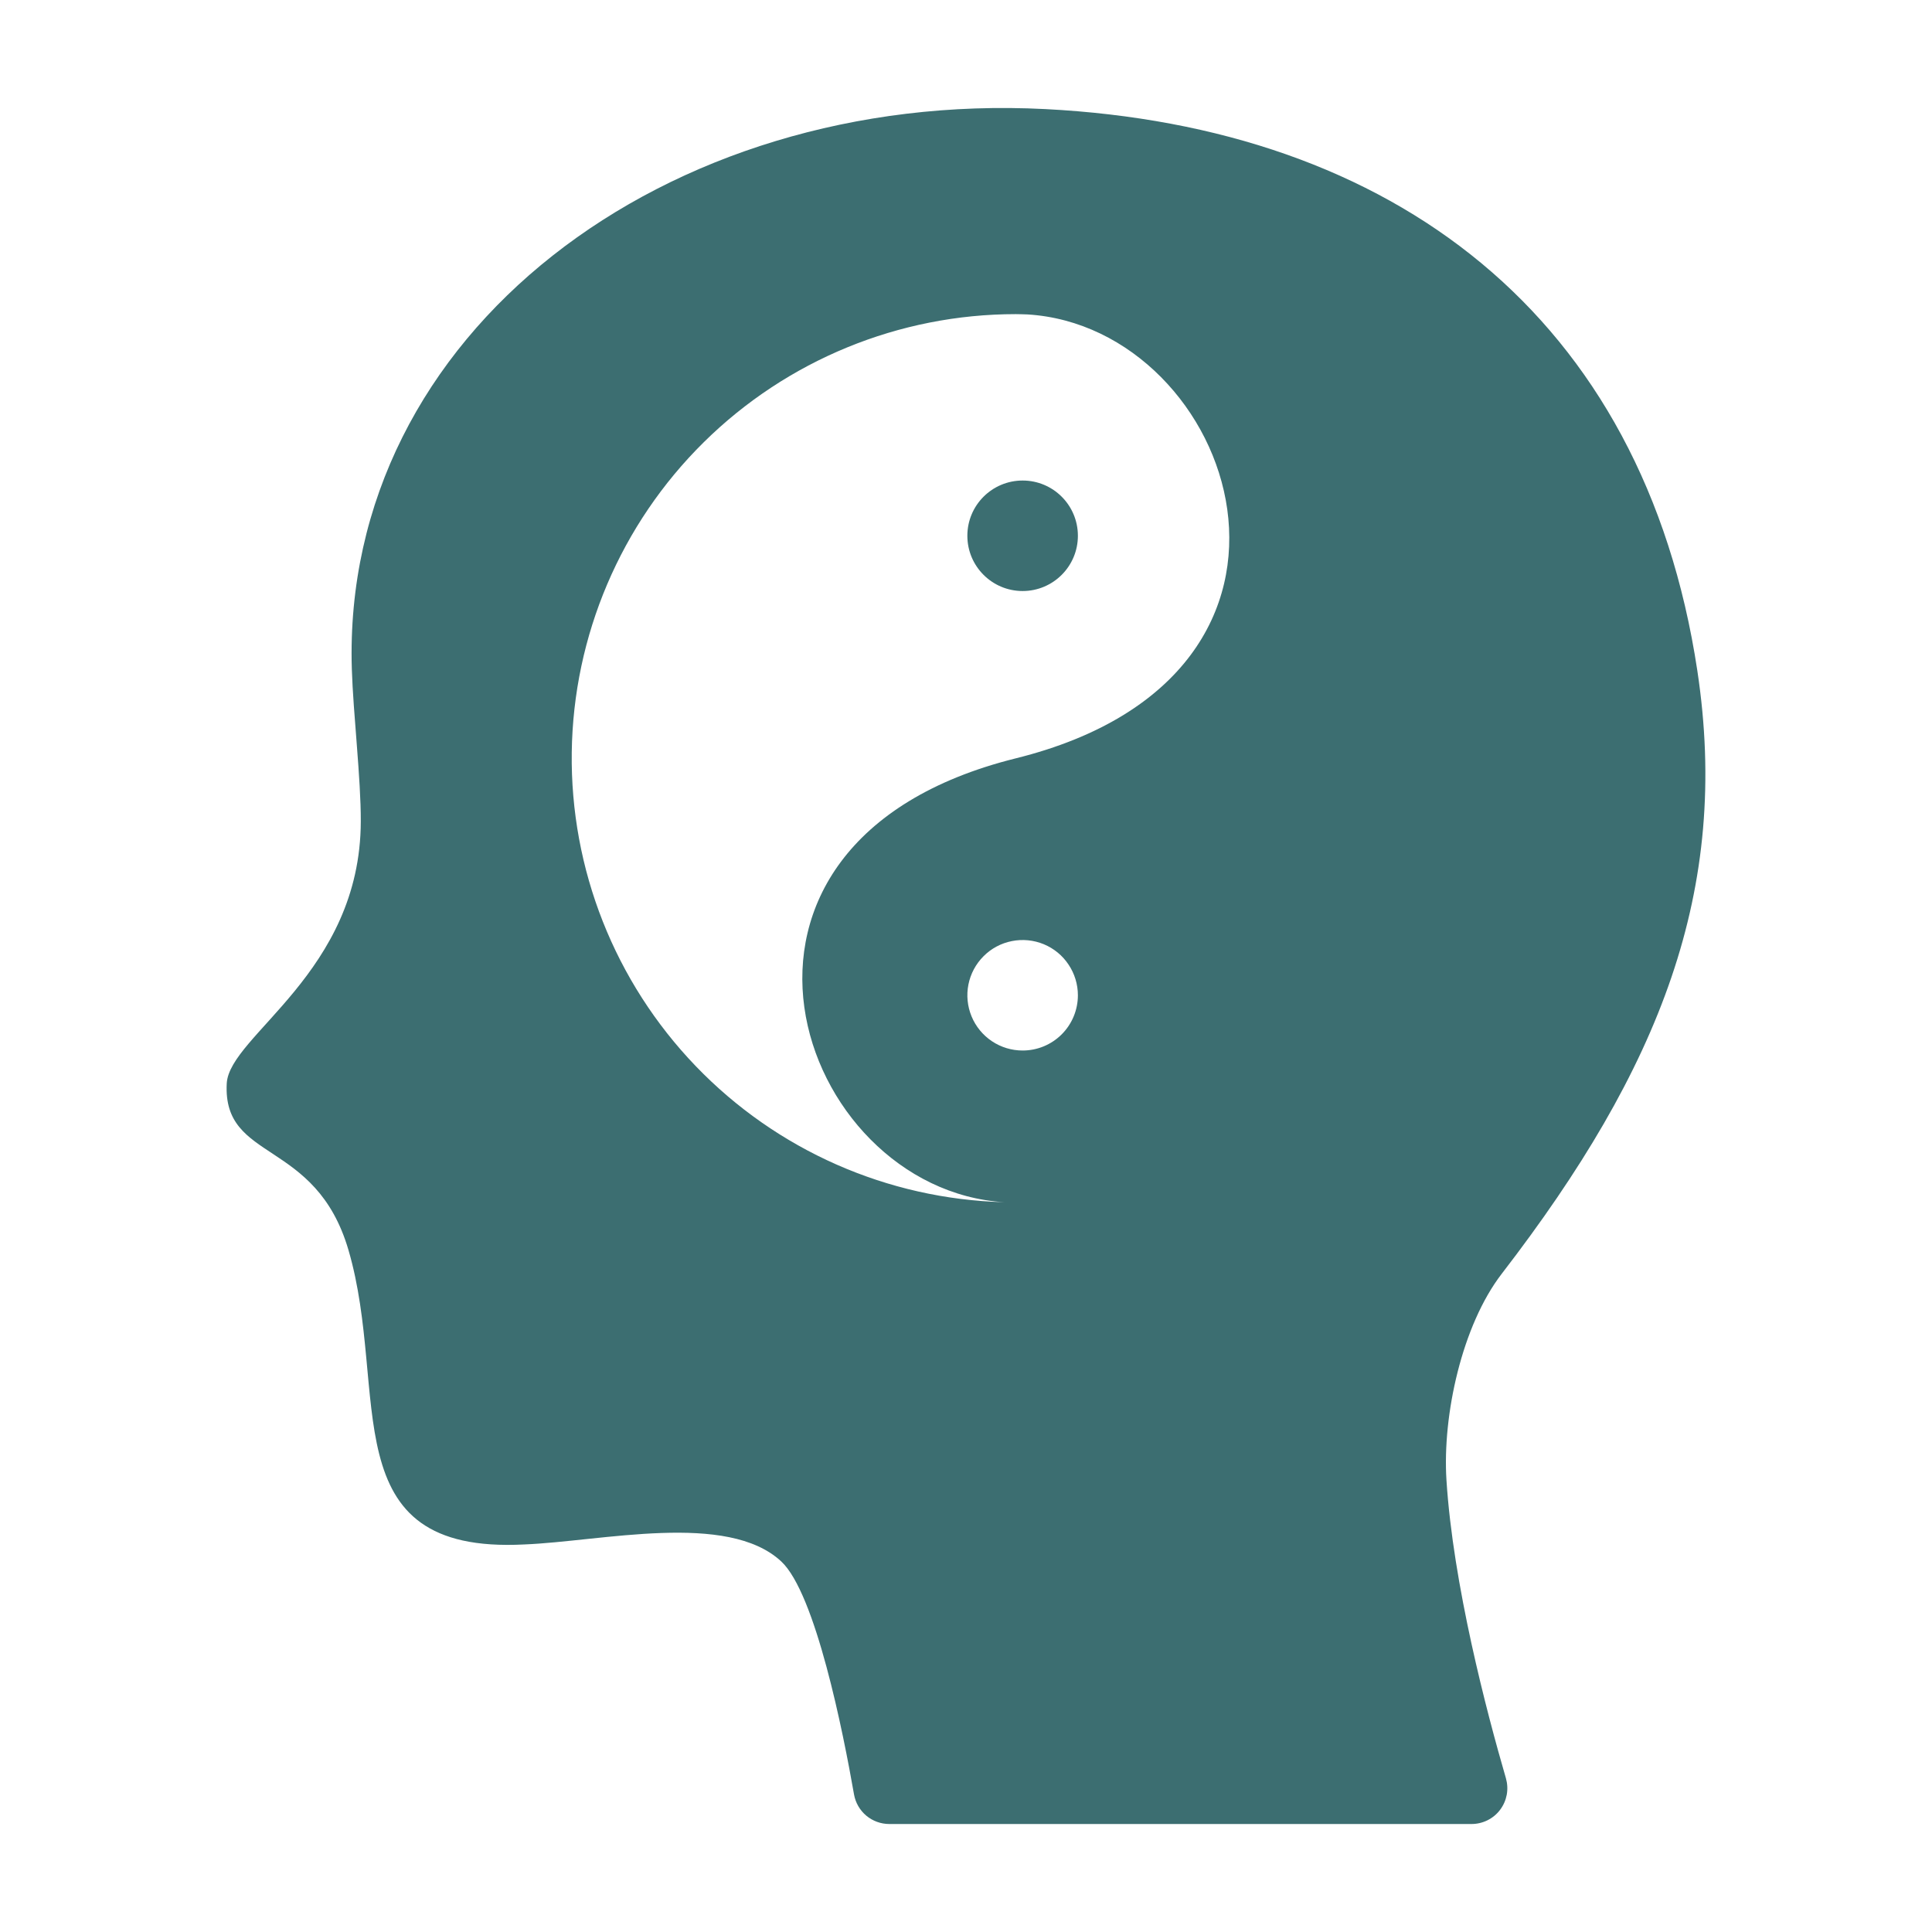 <svg width="47" height="47" viewBox="0 0 47 47" fill="none" xmlns="http://www.w3.org/2000/svg">
<path d="M24.878 14.378C25.62 14.378 26.222 13.776 26.222 13.034C26.222 12.291 25.62 11.69 24.878 11.69C24.135 11.69 23.533 12.291 23.533 13.034C23.533 13.776 24.135 14.378 24.878 14.378Z" fill="#3C6E71"/>
<path d="M35.188 36.004C35.088 34.425 35.566 32.242 36.533 30.987C40.388 25.984 42.099 21.649 41.291 16.314C39.984 7.667 33.877 3.087 25.434 2.654C16.207 2.177 8.305 8.103 8.559 16.276C8.592 17.355 8.781 18.944 8.777 19.982C8.768 23.669 5.578 25.184 5.516 26.358C5.415 28.285 7.679 27.683 8.477 30.409C9.491 33.87 8.037 37.816 12.755 37.572C14.636 37.497 17.695 36.766 19.005 37.985C19.841 38.762 20.514 42.153 20.776 43.654C20.812 43.856 20.917 44.038 21.074 44.17C21.231 44.301 21.43 44.373 21.634 44.373H35.797C35.932 44.373 36.065 44.342 36.186 44.282C36.307 44.222 36.413 44.135 36.494 44.026C36.575 43.919 36.63 43.793 36.655 43.66C36.679 43.527 36.672 43.391 36.635 43.261C36.163 41.639 35.349 38.542 35.188 36.004ZM24.878 25.556C24.612 25.556 24.352 25.478 24.131 25.33C23.91 25.182 23.737 24.972 23.636 24.727C23.534 24.481 23.507 24.211 23.559 23.95C23.611 23.689 23.739 23.45 23.927 23.262C24.115 23.073 24.355 22.945 24.616 22.894C24.876 22.842 25.147 22.869 25.392 22.97C25.638 23.072 25.848 23.244 25.995 23.466C26.143 23.687 26.222 23.947 26.222 24.212C26.222 24.569 26.08 24.911 25.828 25.163C25.576 25.415 25.234 25.556 24.878 25.556ZM24.712 18.448C16.419 20.51 19.38 28.94 24.43 29.246C21.59 29.172 18.893 27.982 16.924 25.934C14.955 23.886 13.872 21.145 13.909 18.305C13.946 15.464 15.1 12.752 17.122 10.757C19.144 8.761 21.871 7.642 24.712 7.642C24.806 7.642 24.899 7.647 24.992 7.649C30.042 7.952 33.005 16.389 24.712 18.448Z" fill="#3C6E71"/>
</svg>
